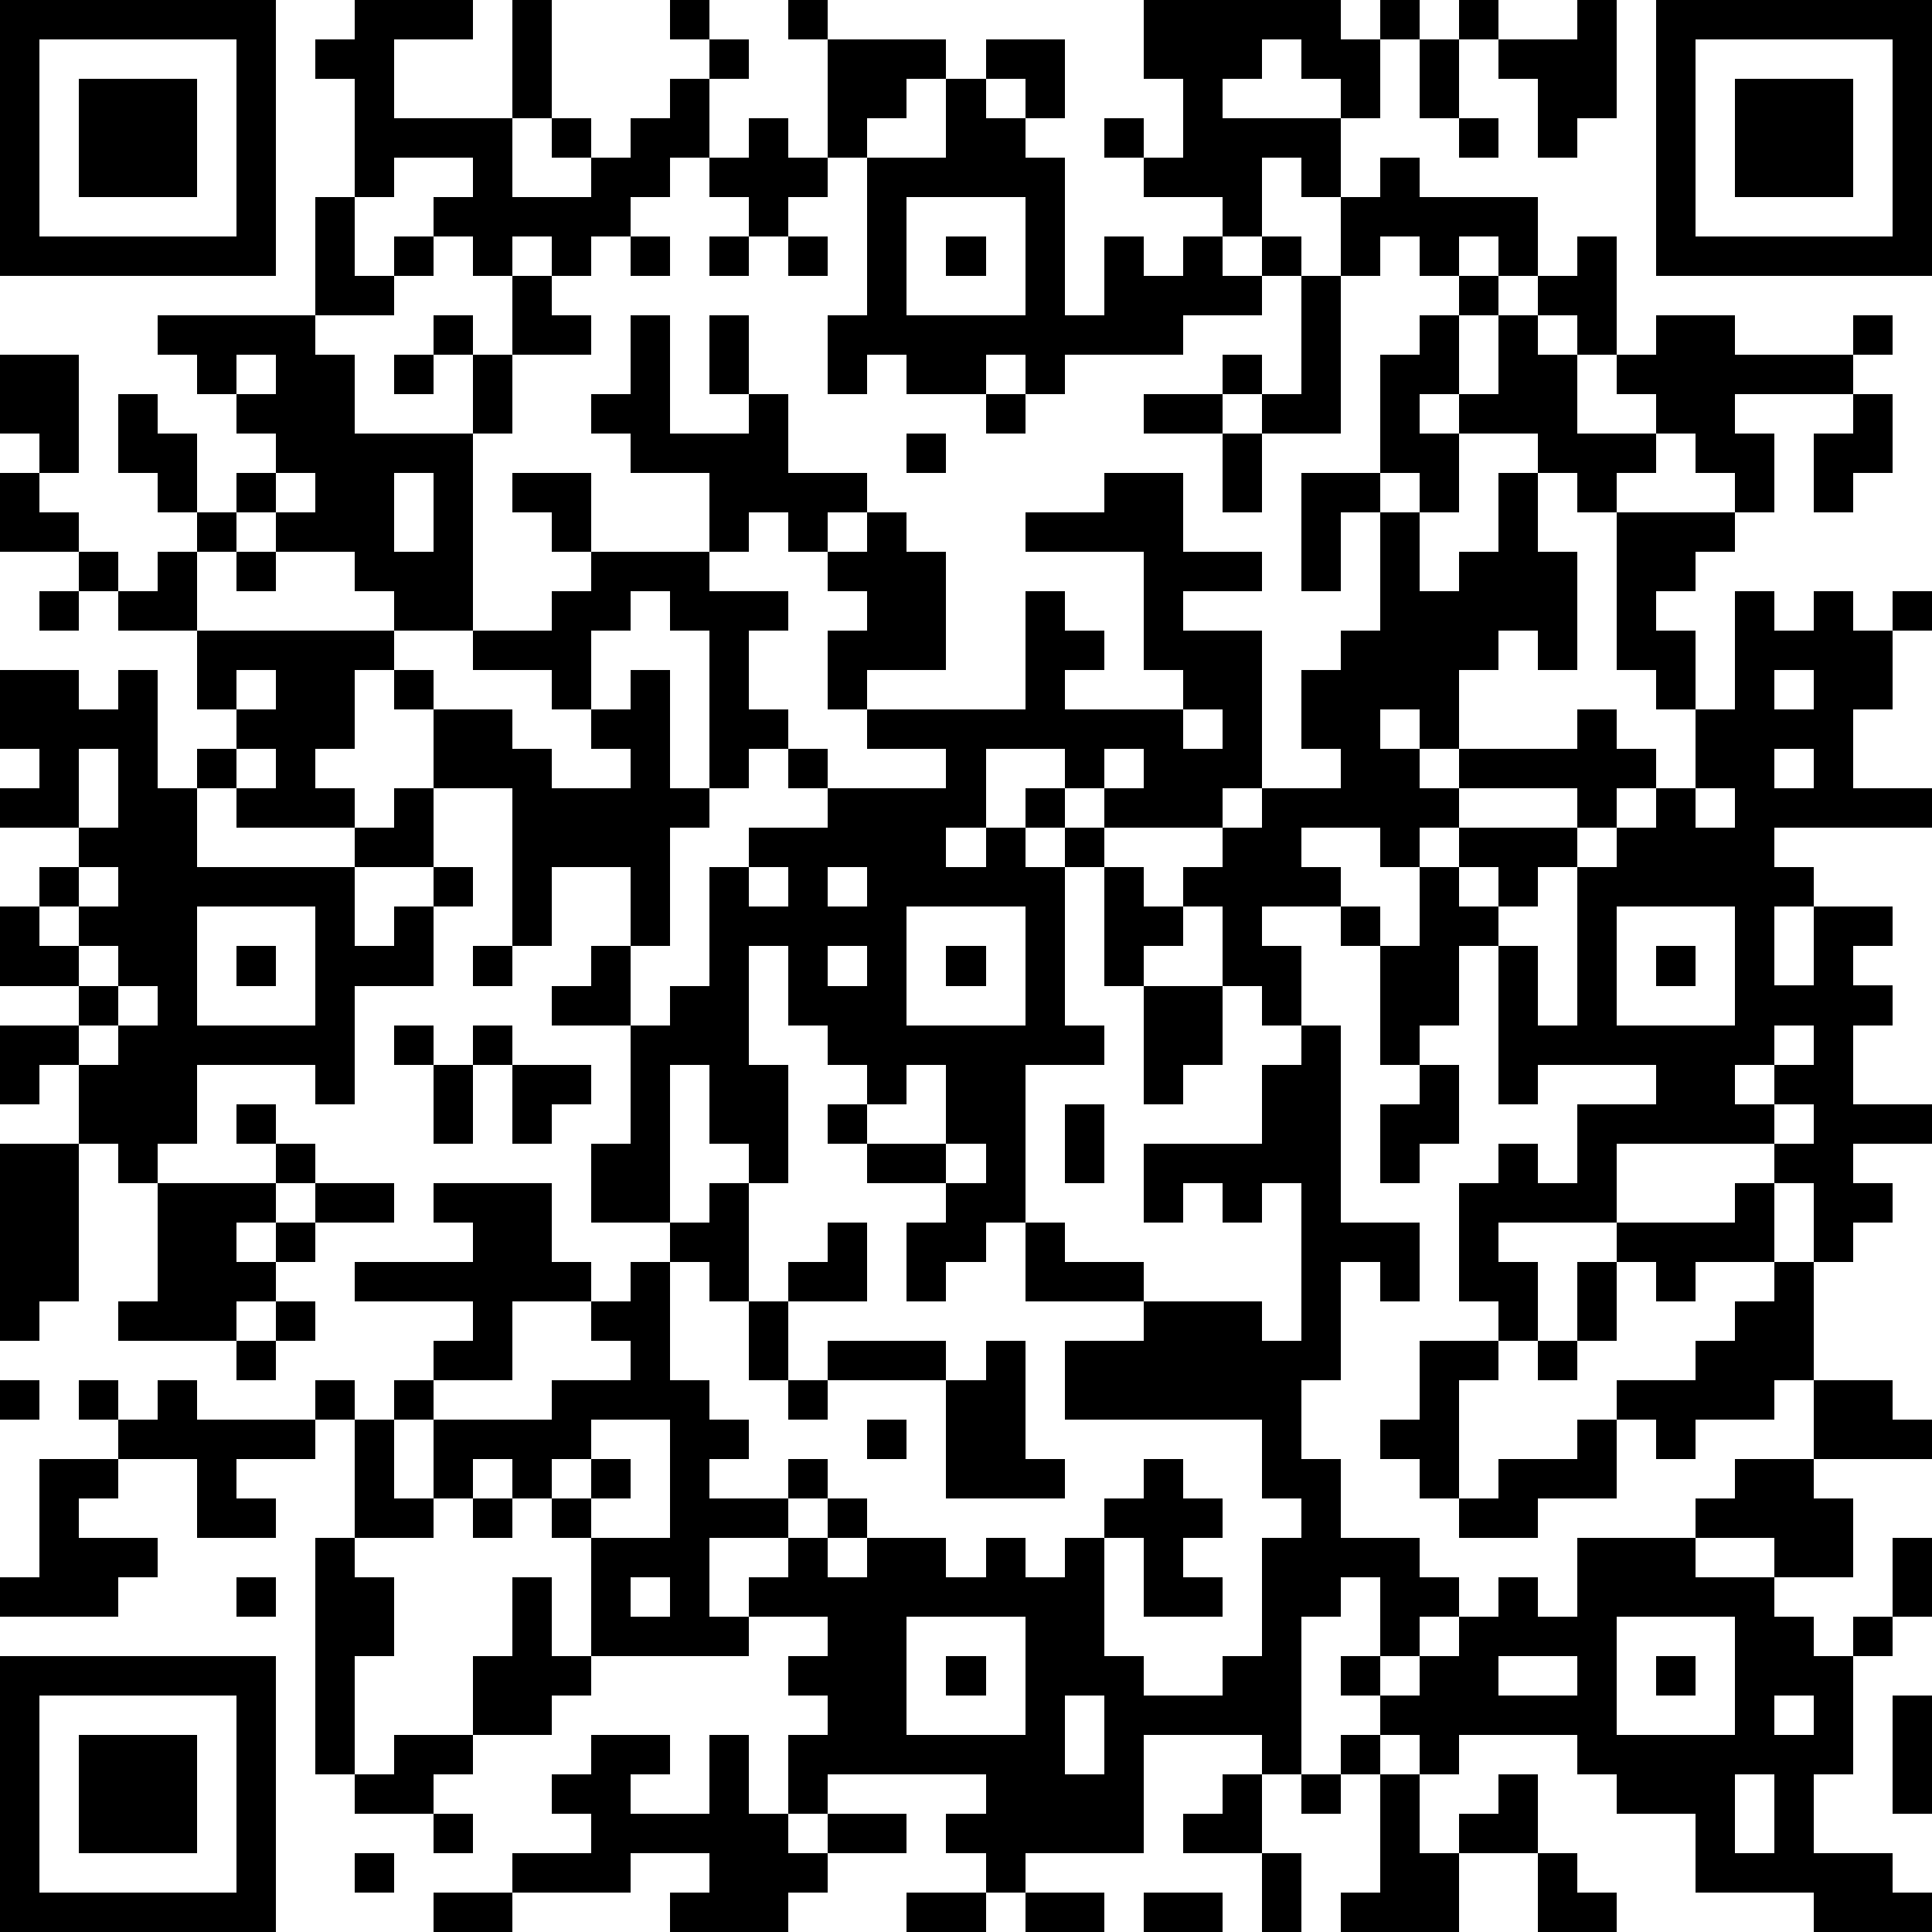 <?xml version="1.0" standalone="yes"?><svg version="1.1" xmlns="http://www.w3.org/2000/svg" xmlns:xlink="http://www.w3.org/1999/xlink" xmlns:ev="http://www.w3.org/2001/xml-events" width="196" height="196" shape-rendering="crispEdges"><path d="M0 0h7v7h-7zM9 0h3v1h-2v2h3v-3h1v3h-1v2h2v-1h-1v-1h1v1h1v-1h1v-1h1v-1h-1v-1h1v1h1v1h-1v2h-1v1h-1v1h-1v1h-1v-1h-1v1h-1v-1h-1v-1h1v-1h-2v1h-1v-3h-1v-1h1zM20 0h1v1h-1zM29 0h5v1h1v-1h1v1h-1v2h-1v-1h-1v-1h-1v1h-1v1h3v2h-1v-1h-1v2h-1v-1h-2v-1h-1v-1h1v1h1v-2h-1zM37 0h1v1h-1zM40 0h1v3h-1v1h-1v-2h-1v-1h2zM42 0h7v7h-7zM1 1v5h5v-5zM21 1h3v1h-1v1h-1v1h-1zM25 1h2v2h-1v-1h-1zM36 1h1v2h-1zM43 1v5h5v-5zM2 2h3v3h-3zM24 2h1v1h1v1h1v4h1v-2h1v1h1v-1h1v1h1v-1h1v1h-1v1h-2v1h-3v1h-1v-1h-1v1h-2v-1h-1v1h-1v-2h1v-4h2zM44 2h3v3h-3zM19 3h1v1h1v1h-1v1h-1v-1h-1v-1h1zM37 3h1v1h-1zM35 4h1v1h3v2h-1v-1h-1v1h-1v-1h-1v1h-1v-2h1zM8 5h1v2h1v-1h1v1h-1v1h-2zM23 5v3h3v-3zM16 6h1v1h-1zM18 6h1v1h-1zM20 6h1v1h-1zM24 6h1v1h-1zM40 6h1v3h-1v-1h-1v-1h1zM13 7h1v1h1v1h-2zM33 7h1v4h-2v-1h-1v-1h1v1h1zM37 7h1v1h-1zM4 8h4v1h1v2h3v-2h-1v-1h1v1h1v2h-1v5h-2v-1h-1v-1h-2v-1h-1v-1h1v-1h-1v-1h-1v-1h-1zM16 8h1v3h2v-1h-1v-2h1v2h1v2h2v1h-1v1h-1v-1h-1v1h-1v-2h-2v-1h-1v-1h1zM36 8h1v2h-1v1h1v-1h1v-2h1v1h1v2h2v-1h-1v-1h1v-1h2v1h3v-1h1v1h-1v1h-3v1h1v2h-1v-1h-1v-1h-1v1h-1v1h-1v-1h-1v-1h-2v2h-1v-1h-1v-3h1zM0 9h2v3h-1v-1h-1zM6 9v1h1v-1zM10 9h1v1h-1zM3 10h1v1h1v2h-1v-1h-1zM25 10h1v1h-1zM29 10h2v1h-2zM47 10h1v2h-1v1h-1v-2h1zM23 11h1v1h-1zM31 11h1v2h-1zM0 12h1v1h1v1h-2zM7 12v1h1v-1zM10 12v2h1v-2zM13 12h2v2h-1v-1h-1zM28 12h2v2h2v1h-2v1h2v4h-1v1h-3v-1h-1v-1h-2v2h-1v1h1v-1h1v-1h1v1h-1v1h1v-1h1v1h-1v4h1v1h-2v4h-1v1h-1v1h-1v-2h1v-1h-2v-1h-1v-1h1v-1h-1v-1h-1v-2h-1v3h1v3h-1v-1h-1v-2h-1v4h-2v-2h1v-3h-2v-1h1v-1h1v-2h-2v2h-1v-4h-2v-2h-1v-1h-1v2h-1v1h1v1h-3v-1h-1v-1h1v-1h-1v-2h-2v-1h-1v-1h1v1h1v-1h1v-1h1v1h-1v2h5v1h1v1h2v1h1v1h2v-1h-1v-1h-1v-1h-2v-1h2v-1h1v-1h3v1h2v1h-1v2h1v1h-1v1h-1v-4h-1v-1h-1v1h-1v2h1v-1h1v3h1v1h-1v3h-1v2h1v-1h1v-3h1v-1h2v-1h-1v-1h1v1h3v-1h-2v-1h-1v-2h1v-1h-1v-1h1v-1h1v1h1v3h-2v1h4v-3h1v1h1v1h-1v1h3v-1h-1v-3h-3v-1h2zM33 12h2v1h-1v2h-1zM38 12h1v2h1v3h-1v-1h-1v1h-1v2h-1v-1h-1v1h1v1h1v-1h3v-1h1v1h1v1h-1v1h-1v-1h-3v1h-1v1h-1v-1h-2v1h1v1h-2v1h1v2h-1v-1h-1v-2h-1v-1h1v-1h1v-1h2v-1h-1v-2h1v-1h1v-3h1v2h1v-1h1zM41 13h3v1h-1v1h-1v1h1v2h-1v-1h-1zM6 14h1v1h-1zM1 15h1v1h-1zM44 15h1v1h1v-1h1v1h1v-1h1v1h-1v2h-1v2h2v1h-4v1h1v1h-1v2h1v-2h2v1h-1v1h1v1h-1v2h2v1h-2v1h1v1h-1v1h-1v-2h-1v-1h-4v2h-3v1h1v2h-1v-1h-1v-3h1v-1h1v1h1v-2h2v-1h-3v1h-1v-4h-1v2h-1v1h-1v-3h-1v-1h1v1h1v-2h1v-1h3v1h-1v1h-1v-1h-1v1h1v1h1v2h1v-4h1v-1h1v-1h1v-2h1zM0 17h2v1h1v-1h1v3h1v2h4v-1h1v-1h1v2h-2v2h1v-1h1v-1h1v1h-1v2h-2v3h-1v-1h-3v2h-1v1h-1v-1h-1v-2h-1v1h-1v-2h2v-1h-2v-2h1v-1h1v-1h-2v-1h1v-1h-1zM6 17v1h1v-1zM45 17v1h1v-1zM30 18v1h1v-1zM2 19v2h1v-2zM6 19v1h1v-1zM28 19v1h1v-1zM45 19v1h1v-1zM43 20v1h1v-1zM2 22v1h-1v1h1v-1h1v-1zM19 22v1h1v-1zM21 22v1h1v-1zM28 22h1v1h1v1h-1v1h-1zM5 23v3h3v-3zM23 23v3h3v-3zM41 23v3h3v-3zM2 24v1h1v-1zM6 24h1v1h-1zM12 24h1v1h-1zM21 24v1h1v-1zM24 24h1v1h-1zM42 24h1v1h-1zM3 25v1h-1v1h1v-1h1v-1zM29 25h2v2h-1v1h-1zM10 26h1v1h-1zM12 26h1v1h-1zM33 26h1v5h2v2h-1v-1h-1v3h-1v2h1v2h2v1h1v1h-1v1h-1v-2h-1v1h-1v4h-1v-1h-3v3h-3v1h-1v-1h-1v-1h1v-1h-4v1h-1v-2h1v-1h-1v-1h1v-1h-2v-1h1v-1h-2v2h1v1h-4v-3h-1v-1h-1v-1h-1v1h-1v-2h-1v-1h1v-1h1v-1h-3v-1h3v-1h-1v-1h3v2h1v1h-2v2h-2v1h3v-1h2v-1h-1v-1h1v-1h1v-1h1v-1h1v3h-1v-1h-1v3h1v1h1v1h-1v1h2v-1h1v1h-1v1h1v-1h1v1h-1v1h1v-1h2v1h1v-1h1v1h1v-1h1v-1h1v-1h1v1h1v1h-1v1h1v1h-2v-2h-1v3h1v1h2v-1h1v-3h1v-1h-1v-2h-5v-2h2v-1h-3v-2h1v1h2v1h3v1h1v-4h-1v1h-1v-1h-1v1h-1v-2h3v-2h1zM45 26v1h-1v1h1v-1h1v-1zM11 27h1v2h-1zM13 27h2v1h-1v1h-1zM23 27v1h-1v1h2v-2zM36 27h1v2h-1v1h-1v-2h1zM6 28h1v1h-1zM27 28h1v2h-1zM45 28v1h1v-1zM0 29h2v4h-1v1h-1zM7 29h1v1h-1zM24 29v1h1v-1zM4 30h3v1h-1v1h1v-1h1v-1h2v1h-2v1h-1v1h-1v1h-3v-1h1zM44 30h1v2h-2v1h-1v-1h-1v-1h3zM21 31h1v2h-2v-1h1zM40 32h1v2h-1zM45 32h1v3h-1v1h-2v1h-1v-1h-1v-1h2v-1h1v-1h1zM7 33h1v1h-1zM19 33h1v2h-1zM6 34h1v1h-1zM21 34h3v1h-3zM25 34h1v3h1v1h-3v-3h1zM36 34h2v1h-1v3h-1v-1h-1v-1h1zM39 34h1v1h-1zM0 35h1v1h-1zM2 35h1v1h-1zM4 35h1v1h3v-1h1v1h-1v1h-2v1h1v1h-2v-2h-2v-1h1zM20 35h1v1h-1zM46 35h2v1h1v1h-3zM9 36h1v2h1v1h-2zM15 36v1h-1v1h1v-1h1v1h-1v1h2v-3zM22 36h1v1h-1zM40 36h1v2h-2v1h-2v-1h1v-1h2zM1 37h2v1h-1v1h2v1h-1v1h-3v-1h1zM44 37h2v1h1v2h-2v-1h-2v-1h1zM12 38h1v1h-1zM8 39h1v1h1v2h-1v3h-1zM40 39h3v1h2v1h1v1h1v-1h1v-2h1v2h-1v1h-1v3h-1v2h2v1h1v1h-3v-1h-3v-2h-2v-1h-1v-1h-3v1h-1v-1h-1v-1h-1v-1h1v1h1v-1h1v-1h1v-1h1v1h1zM6 40h1v1h-1zM13 40h1v2h1v1h-1v1h-2v-2h1zM16 40v1h1v-1zM23 41v3h3v-3zM41 41v3h3v-3zM0 42h7v7h-7zM24 42h1v1h-1zM38 42v1h2v-1zM42 42h1v1h-1zM1 43v5h5v-5zM27 43v2h1v-2zM45 43v1h1v-1zM48 43h1v3h-1zM2 44h3v3h-3zM10 44h2v1h-1v1h-2v-1h1zM15 44h2v1h-1v1h2v-2h1v2h1v1h1v-1h2v1h-2v1h-1v1h-3v-1h1v-1h-2v1h-3v-1h2v-1h-1v-1h1zM34 44h1v1h-1zM31 45h1v2h-2v-1h1zM33 45h1v1h-1zM35 45h1v2h1v-1h1v-1h1v2h-2v2h-3v-1h1zM44 45v2h1v-2zM11 46h1v1h-1zM9 47h1v1h-1zM32 47h1v2h-1zM39 47h1v1h1v1h-2zM11 48h2v1h-2zM23 48h2v1h-2zM26 48h2v1h-2zM29 48h2v1h-2z" style="fill:#000" transform="translate(0,0) scale(4)"/></svg>